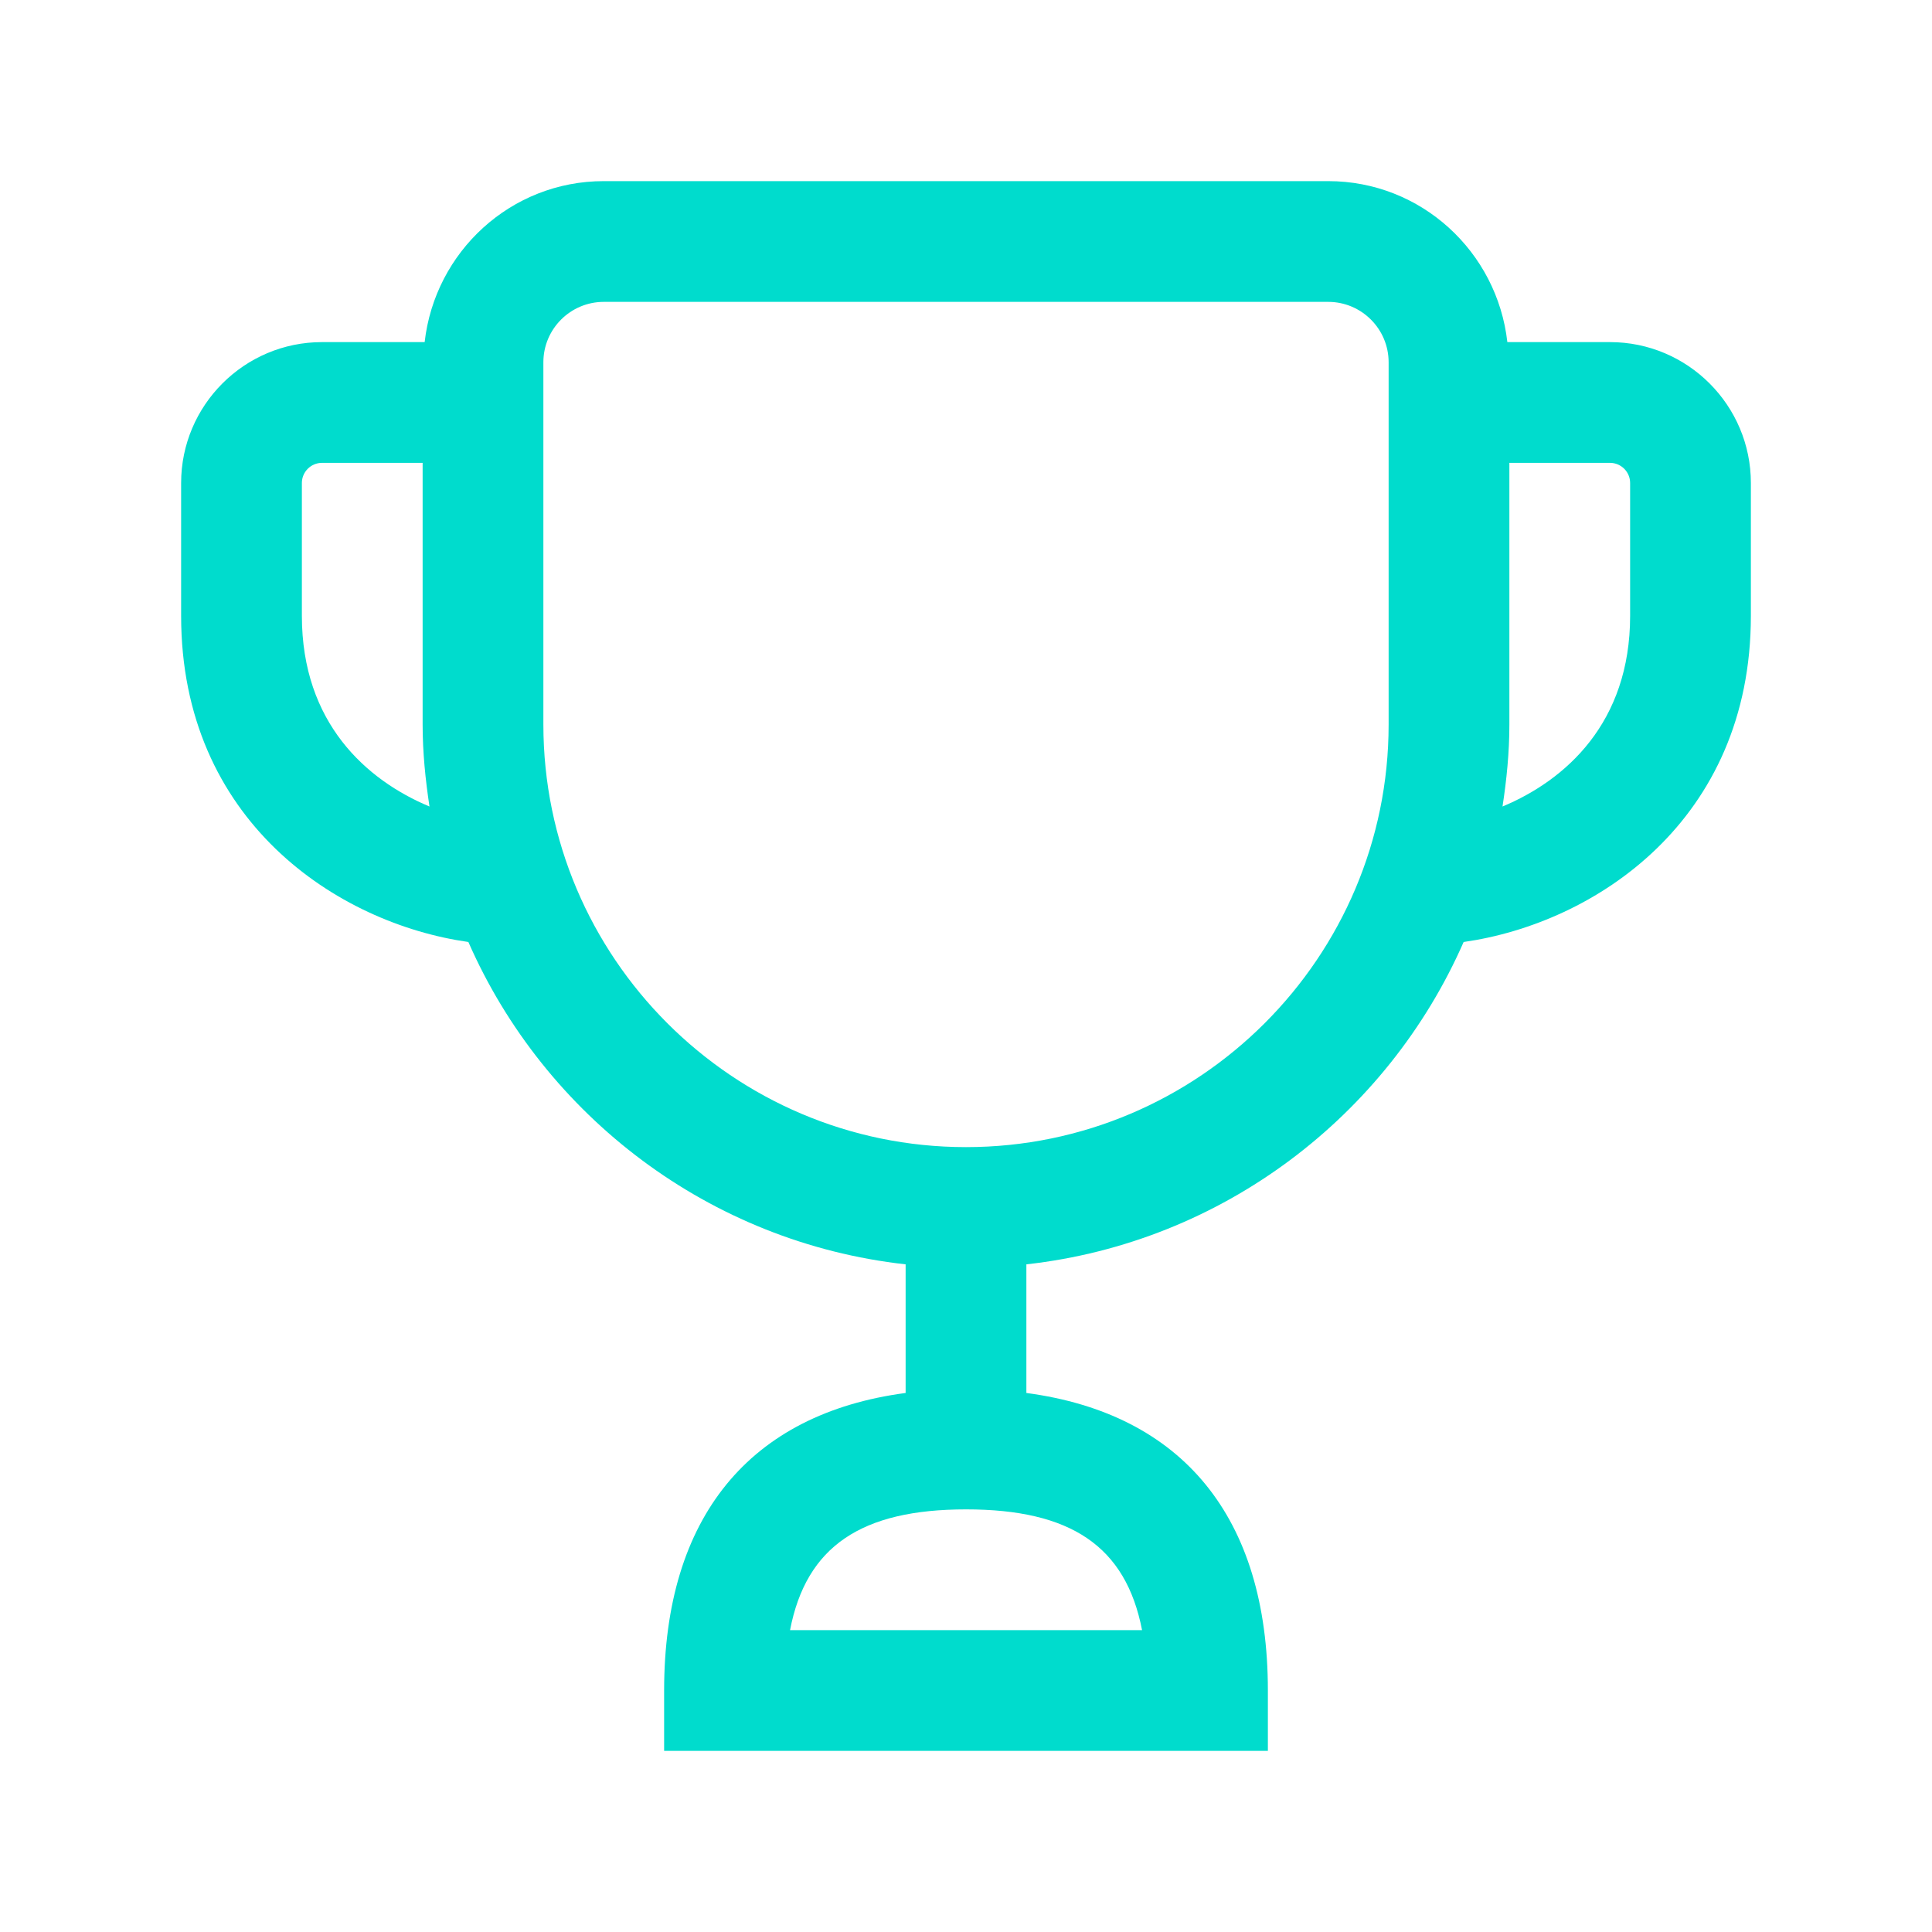 <svg width="40" height="40" viewBox="0 0 40 40" fill="none" xmlns="http://www.w3.org/2000/svg">
<path d="M33.333 7.083H31.208C30.998 5.213 29.425 3.75 27.5 3.75H12.5C10.575 3.75 9.003 5.213 8.792 7.083H6.667C5.058 7.083 3.75 8.392 3.75 10V12.75C3.75 16.993 6.982 19.118 9.697 19.503C11.277 23.105 14.688 25.725 18.75 26.177V28.84C15.52 29.268 13.75 31.412 13.75 35V36.25H26.25V35C26.25 31.412 24.48 29.27 21.25 28.84V26.177C25.31 25.725 28.722 23.105 30.303 19.503C33.018 19.118 36.25 16.993 36.25 12.75V10C36.25 8.392 34.942 7.083 33.333 7.083ZM6.25 12.75V10C6.25 9.77 6.437 9.583 6.667 9.583H8.75V15C8.75 15.578 8.808 16.143 8.892 16.698C7.588 16.153 6.25 14.968 6.25 12.75ZM23.645 33.75H16.357C16.692 32.012 17.835 31.25 20.002 31.25C22.168 31.25 23.308 32.012 23.645 33.75ZM20.005 23.75C20.003 23.75 20.002 23.748 20 23.748C19.998 23.748 19.997 23.75 19.995 23.75C15.173 23.747 11.25 19.823 11.25 15V7.5C11.25 6.81 11.812 6.25 12.5 6.25H27.5C28.188 6.25 28.75 6.81 28.75 7.5V15C28.75 19.823 24.827 23.747 20.005 23.75ZM33.75 12.75C33.75 14.968 32.412 16.153 31.108 16.698C31.193 16.143 31.25 15.578 31.25 15V9.583H33.333C33.563 9.583 33.75 9.77 33.75 10V12.75Z" fill="#00DCCD"/>
</svg>
